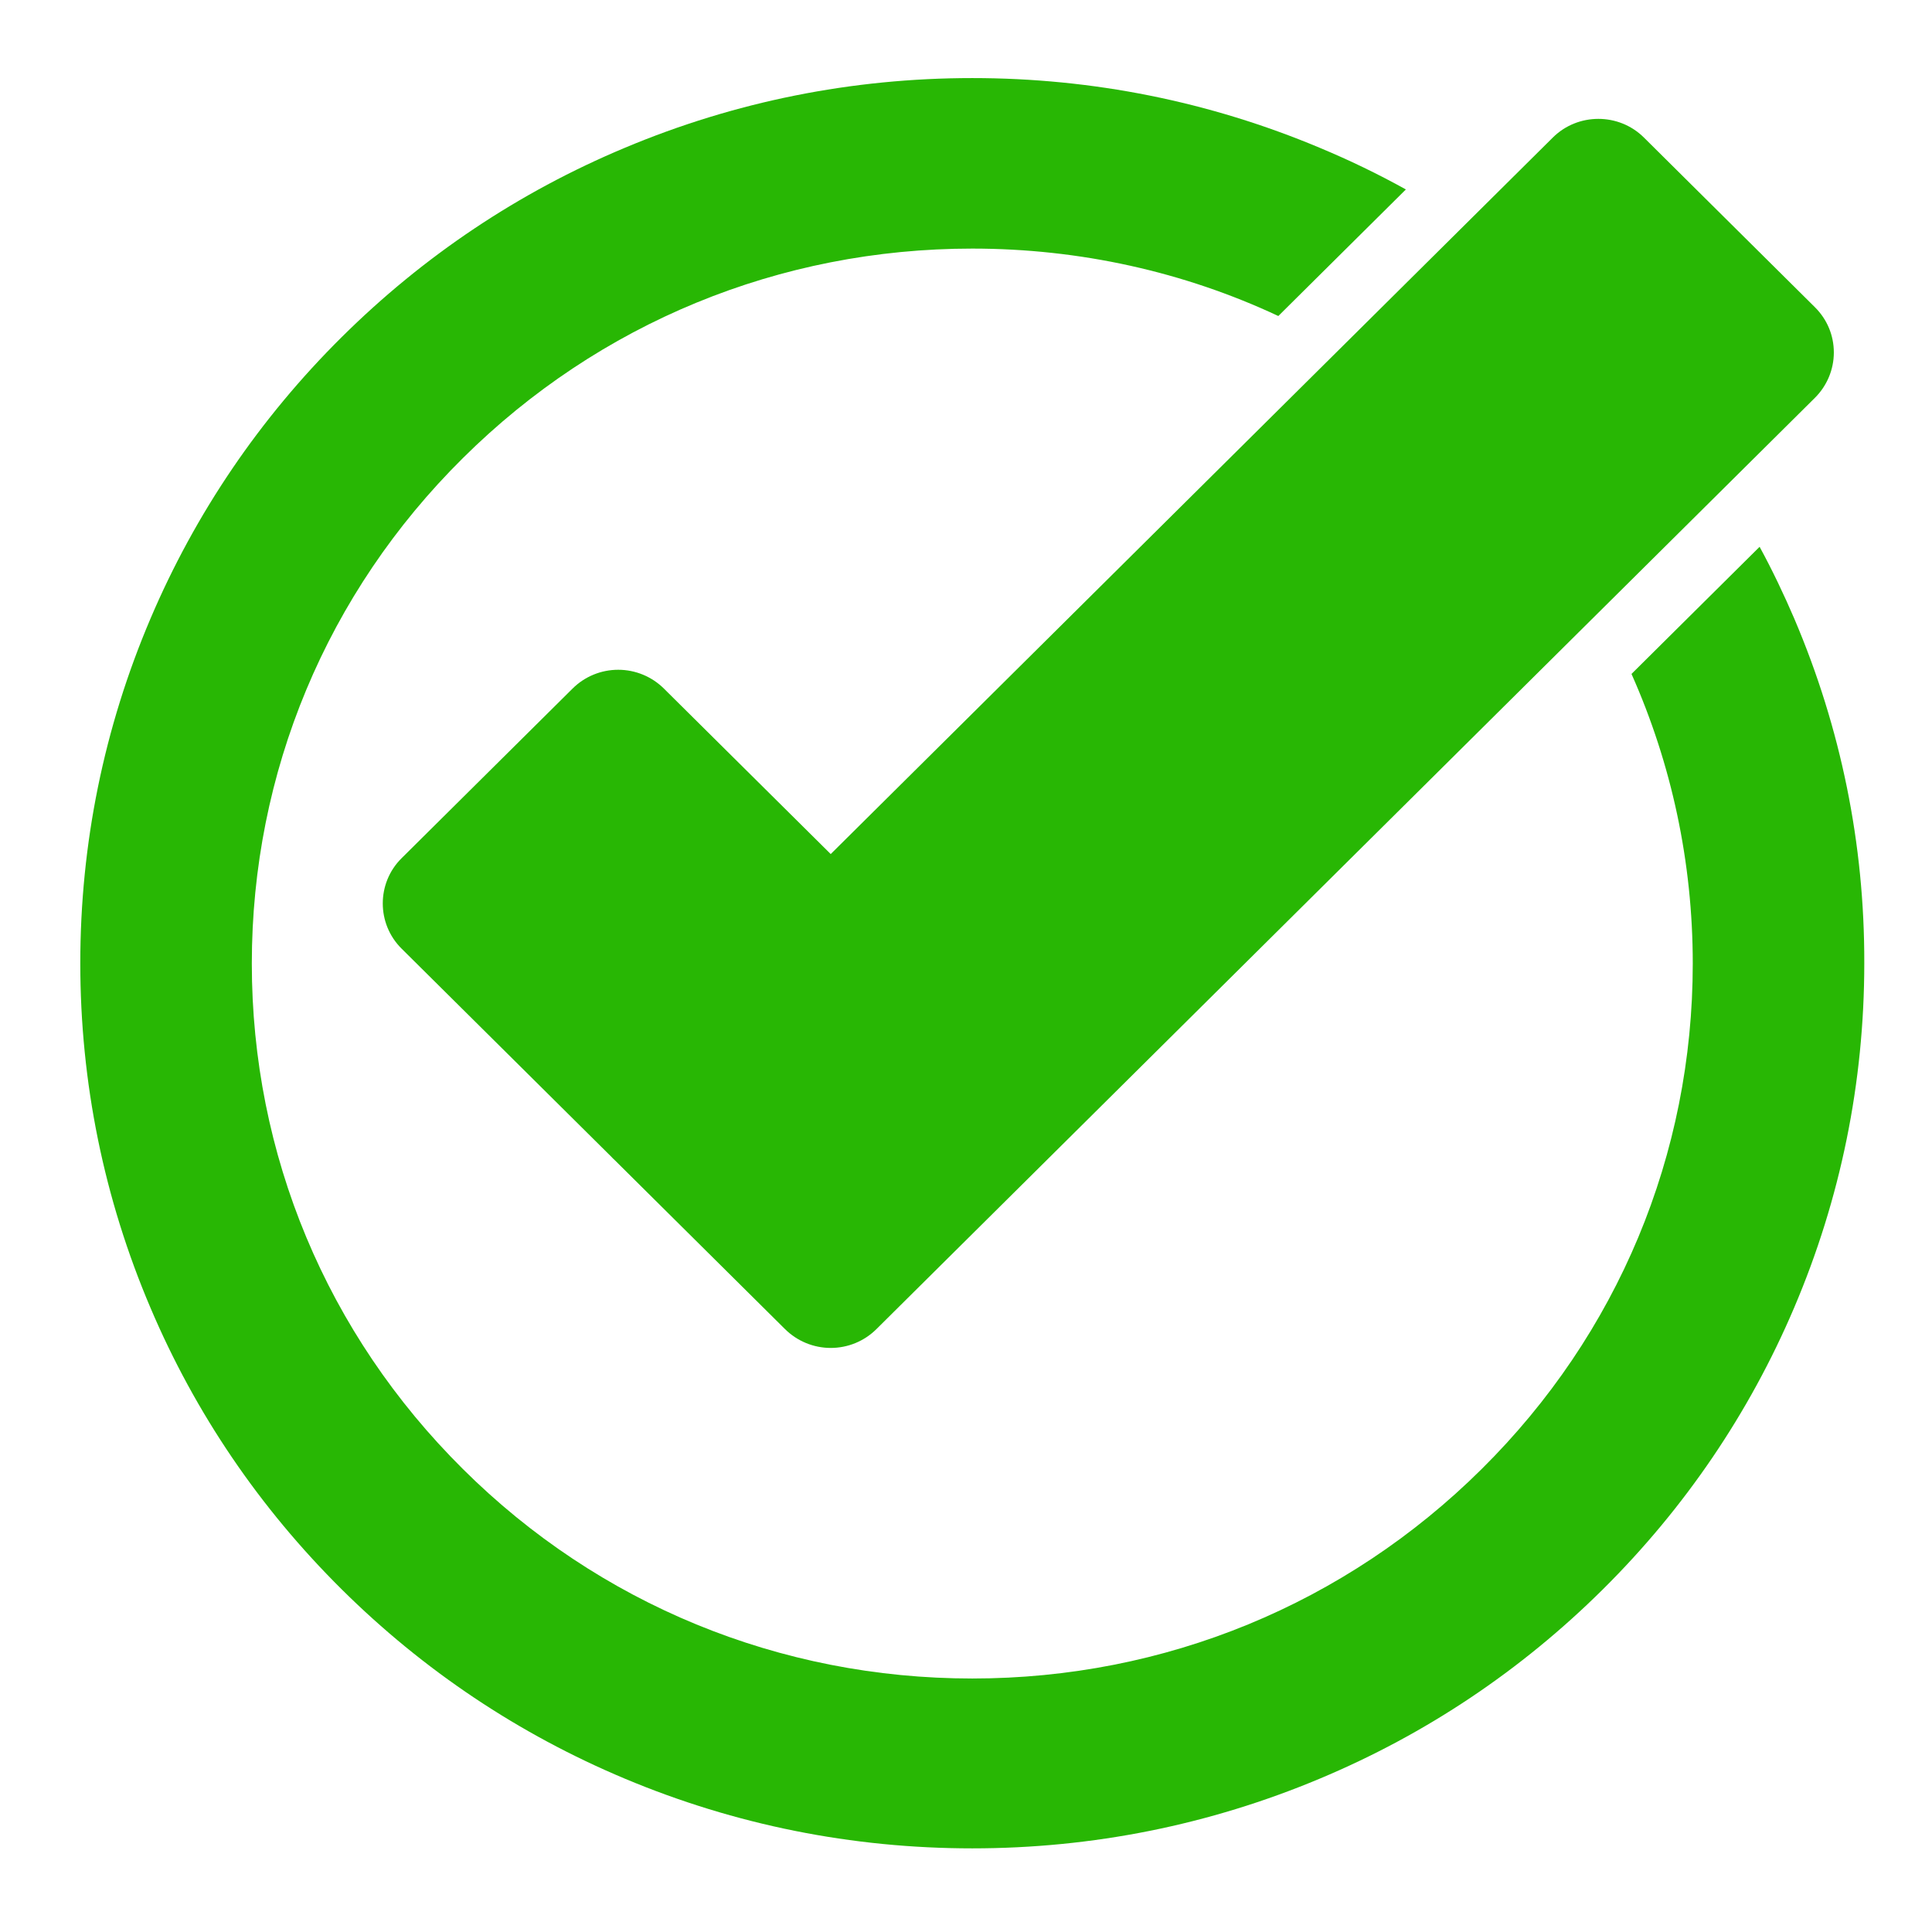<?xml version="1.0" encoding="UTF-8"?> <svg xmlns="http://www.w3.org/2000/svg" width="100" height="100" viewBox="0 0 100 100" fill="none"> <g clip-path="url(#clip0_102_1458)"> <path d="M34.363 35.64C33.744 35.025 32.893 34.667 31.999 34.667C31.121 34.667 30.27 35.01 29.636 35.64L20.785 44.422C19.488 45.709 19.488 47.812 20.785 49.1L31.668 59.899C31.712 59.942 31.741 59.985 31.784 60.014L40.634 68.796C41.254 69.411 42.104 69.769 42.998 69.769C43.877 69.769 44.728 69.426 45.362 68.796L93.939 20.592C94.558 19.977 94.919 19.133 94.919 18.246C94.919 17.359 94.573 16.53 93.939 15.901L85.088 7.118C83.791 5.831 81.672 5.831 80.375 7.118L42.998 44.206L34.363 35.64Z" fill="#28B704"></path> <path d="M92.879 32.036C92.331 30.763 91.74 29.518 91.077 28.302L84.446 34.883C86.521 39.546 87.617 44.624 87.617 49.873C87.617 59.757 83.74 69.055 76.691 76.037C69.642 83.031 60.288 86.879 50.325 86.879C40.365 86.879 30.995 83.032 23.96 76.037C16.912 69.042 13.034 59.759 13.034 49.873C13.034 39.989 16.91 30.691 23.96 23.71C31.008 16.715 40.363 12.867 50.325 12.867C55.89 12.867 61.28 14.068 66.166 16.357L72.768 9.806C71.326 9.005 69.843 8.289 68.3 7.646C62.606 5.257 56.552 4.041 50.325 4.041C44.099 4.041 38.044 5.257 32.351 7.646C26.845 9.949 21.915 13.253 17.677 17.458C13.439 21.663 10.11 26.569 7.789 32.019C5.382 37.669 4.156 43.677 4.156 49.856C4.156 56.035 5.382 62.043 7.789 67.693C10.11 73.157 13.44 78.049 17.677 82.255C21.915 86.46 26.859 89.764 32.351 92.067C38.044 94.455 44.099 95.671 50.325 95.671C56.552 95.671 62.606 94.455 68.3 92.067C73.806 89.764 78.736 86.459 82.974 82.255C87.212 78.049 90.541 73.143 92.862 67.693C95.269 62.043 96.495 56.035 96.495 49.856C96.511 43.693 95.285 37.686 92.878 32.035L92.879 32.036Z" fill="#28B704"></path> </g> <defs> <clipPath id="clip0_102_1458"> <rect width="25" height="25" fill="white" transform="scale(4)"></rect> </clipPath> </defs> </svg> 